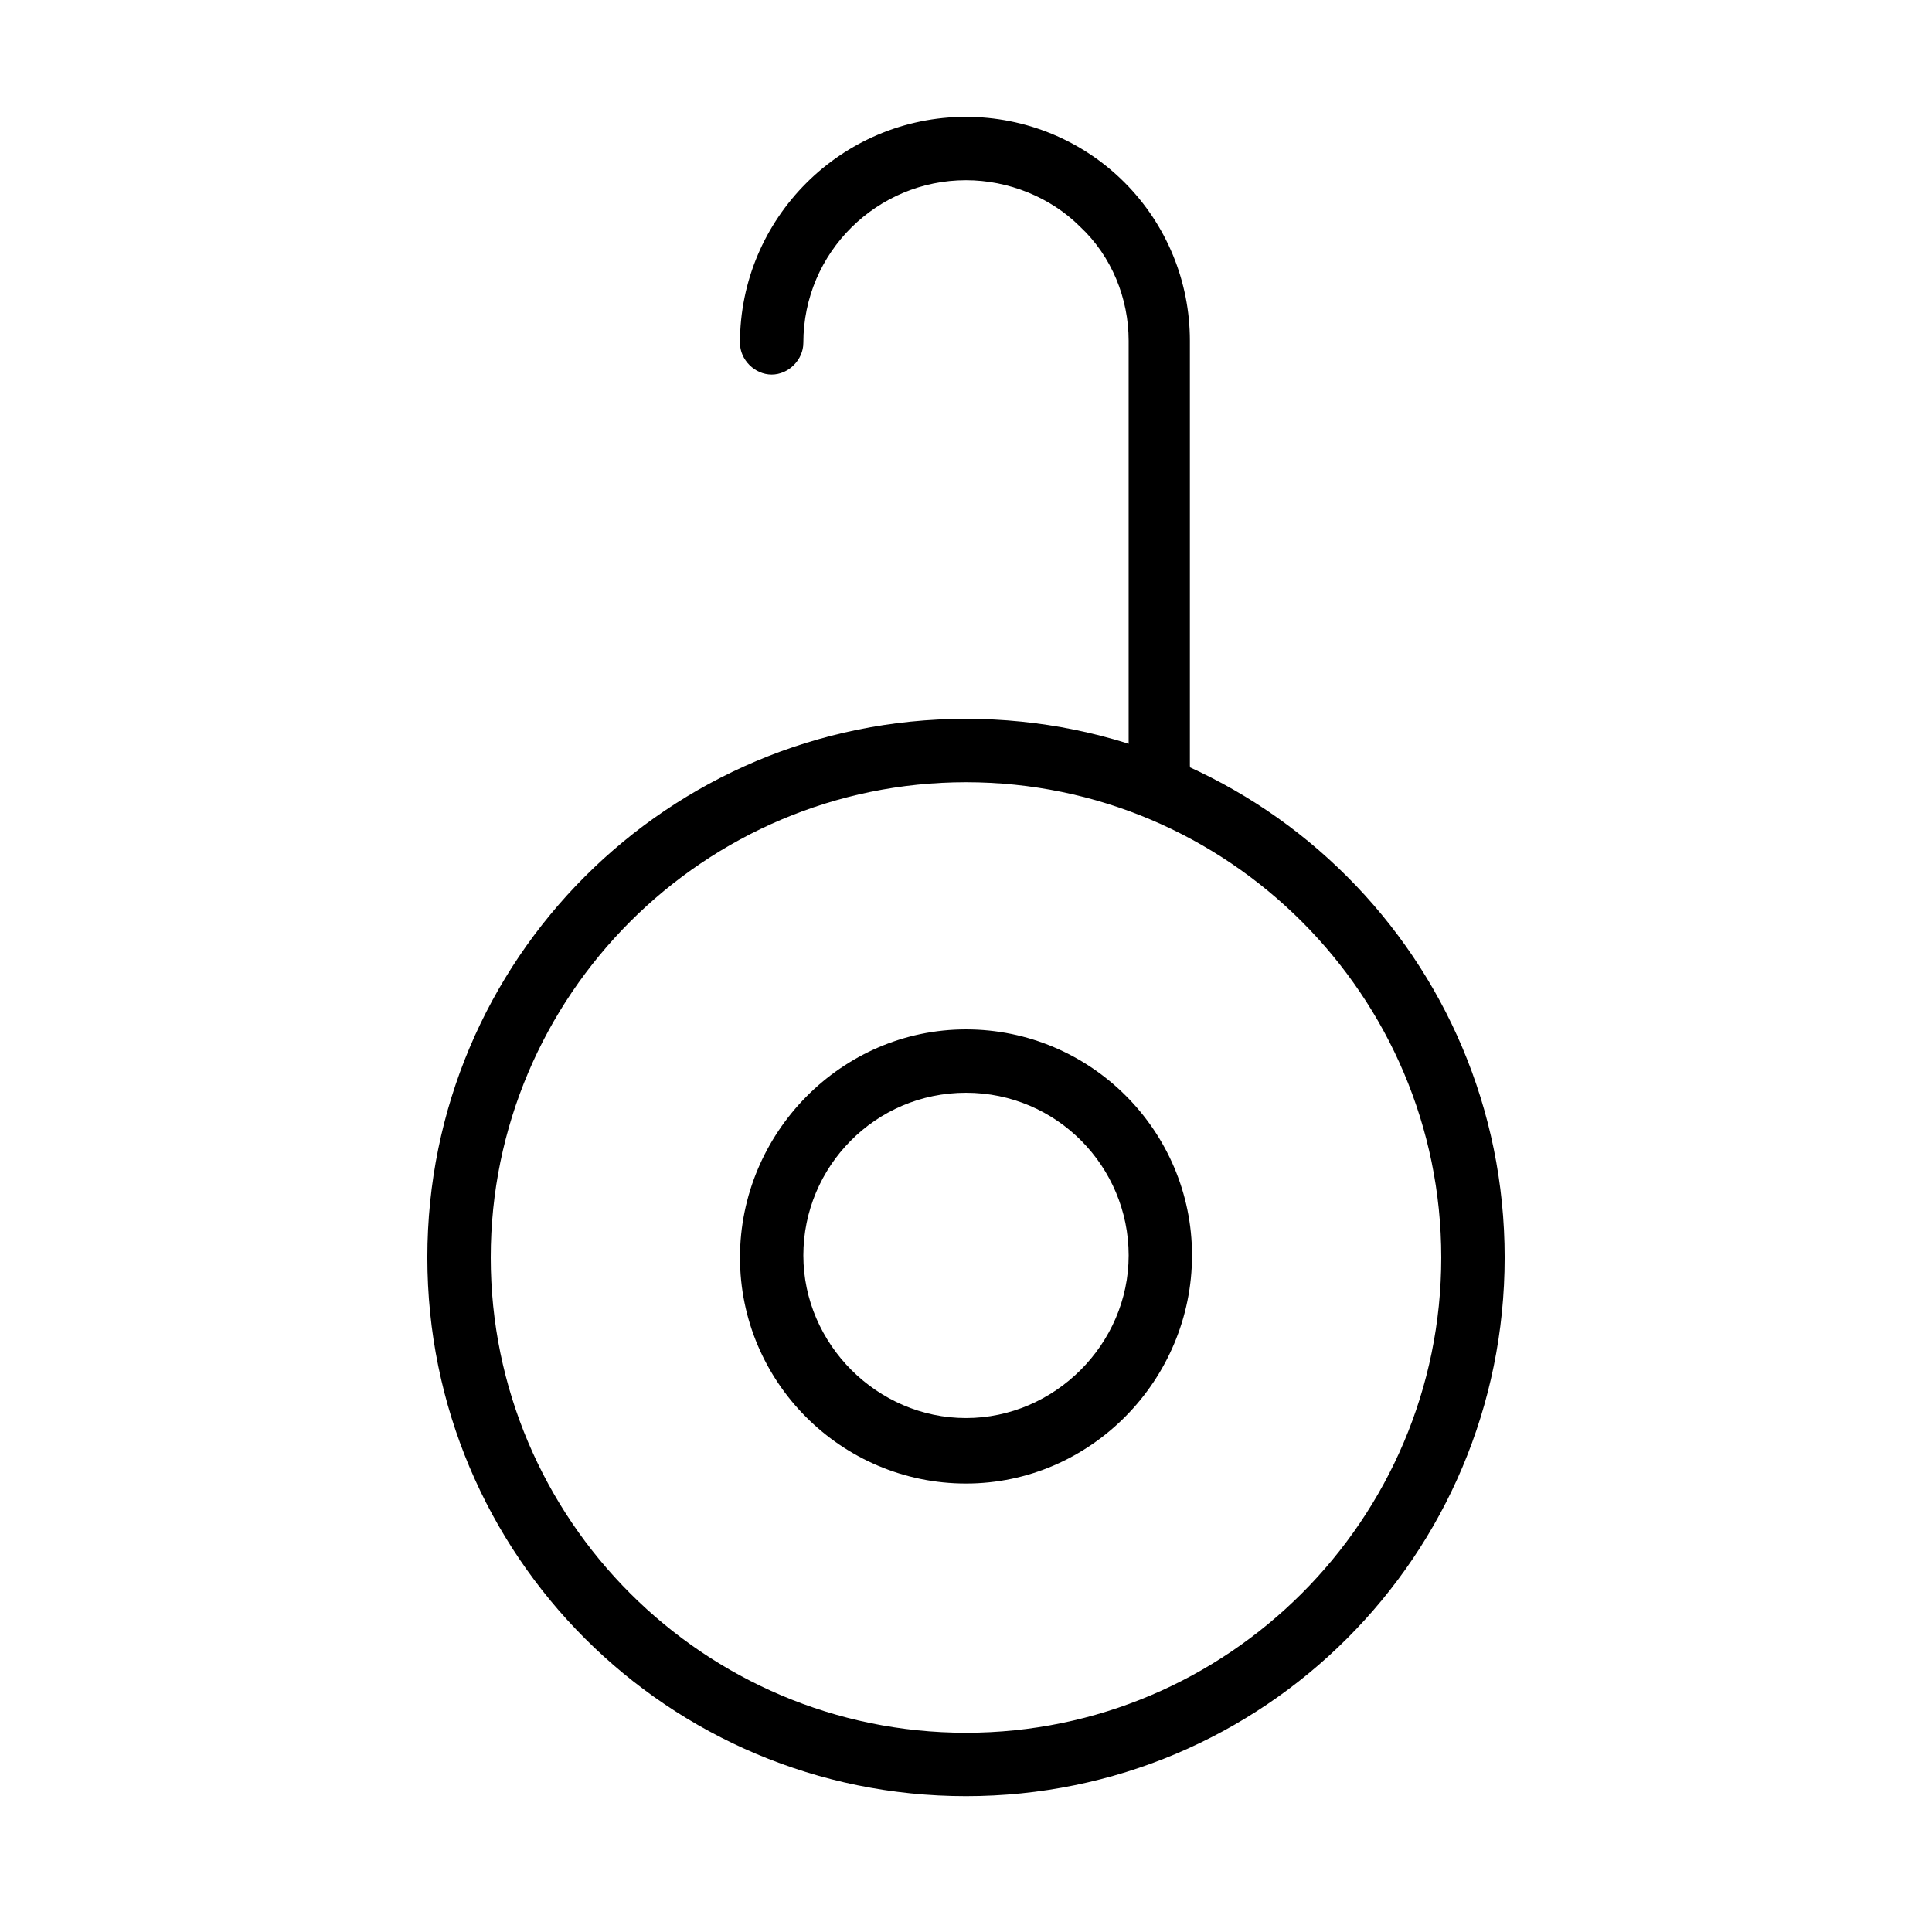 <?xml version="1.0" encoding="UTF-8"?>
<!-- Uploaded to: SVG Repo, www.svgrepo.com, Generator: SVG Repo Mixer Tools -->
<svg fill="#000000" width="800px" height="800px" version="1.1" viewBox="144 144 512 512" xmlns="http://www.w3.org/2000/svg">
 <g>
  <path d="m400 620c-78.93 0-142.75-63.816-142.75-142.75s63.812-142.75 142.75-142.75c78.93 0 142.75 63.816 142.75 142.75s-63.816 142.75-142.75 142.75zm0-268.7c-69.414 0-125.95 56.539-125.95 125.95s56.539 125.95 125.95 125.95 125.95-56.539 125.95-125.95c-0.004-69.414-56.539-125.95-125.95-125.95z"/>
  <path d="m451.5 355.77c-4.477 0-8.398-3.918-8.398-8.398v-113.07c0-11.195-4.477-22.391-12.875-30.23-7.836-7.836-19.031-12.312-30.227-12.312-23.512 0-43.105 19.031-43.105 43.105 0 4.477-3.918 8.398-8.398 8.398-4.477 0-8.398-3.918-8.398-8.398 0-33.027 26.871-59.898 59.898-59.898 15.676 0 30.789 6.156 41.984 17.352 11.195 11.195 17.352 26.309 17.352 41.984v112.52c0.562 5.039-3.356 8.957-7.832 8.957z"/>
  <path d="m400 537.15c-33.027 0-59.898-26.871-59.898-59.898s26.871-60.457 59.898-60.457 59.898 26.871 59.898 59.898c-0.004 33.027-26.871 60.457-59.898 60.457zm0-103.56c-24.07 0-43.105 19.594-43.105 43.105 0 23.512 19.594 43.105 43.105 43.105s43.105-19.594 43.105-43.105c-0.004-23.512-19.035-43.105-43.105-43.105z"/>
 </g>
</svg>